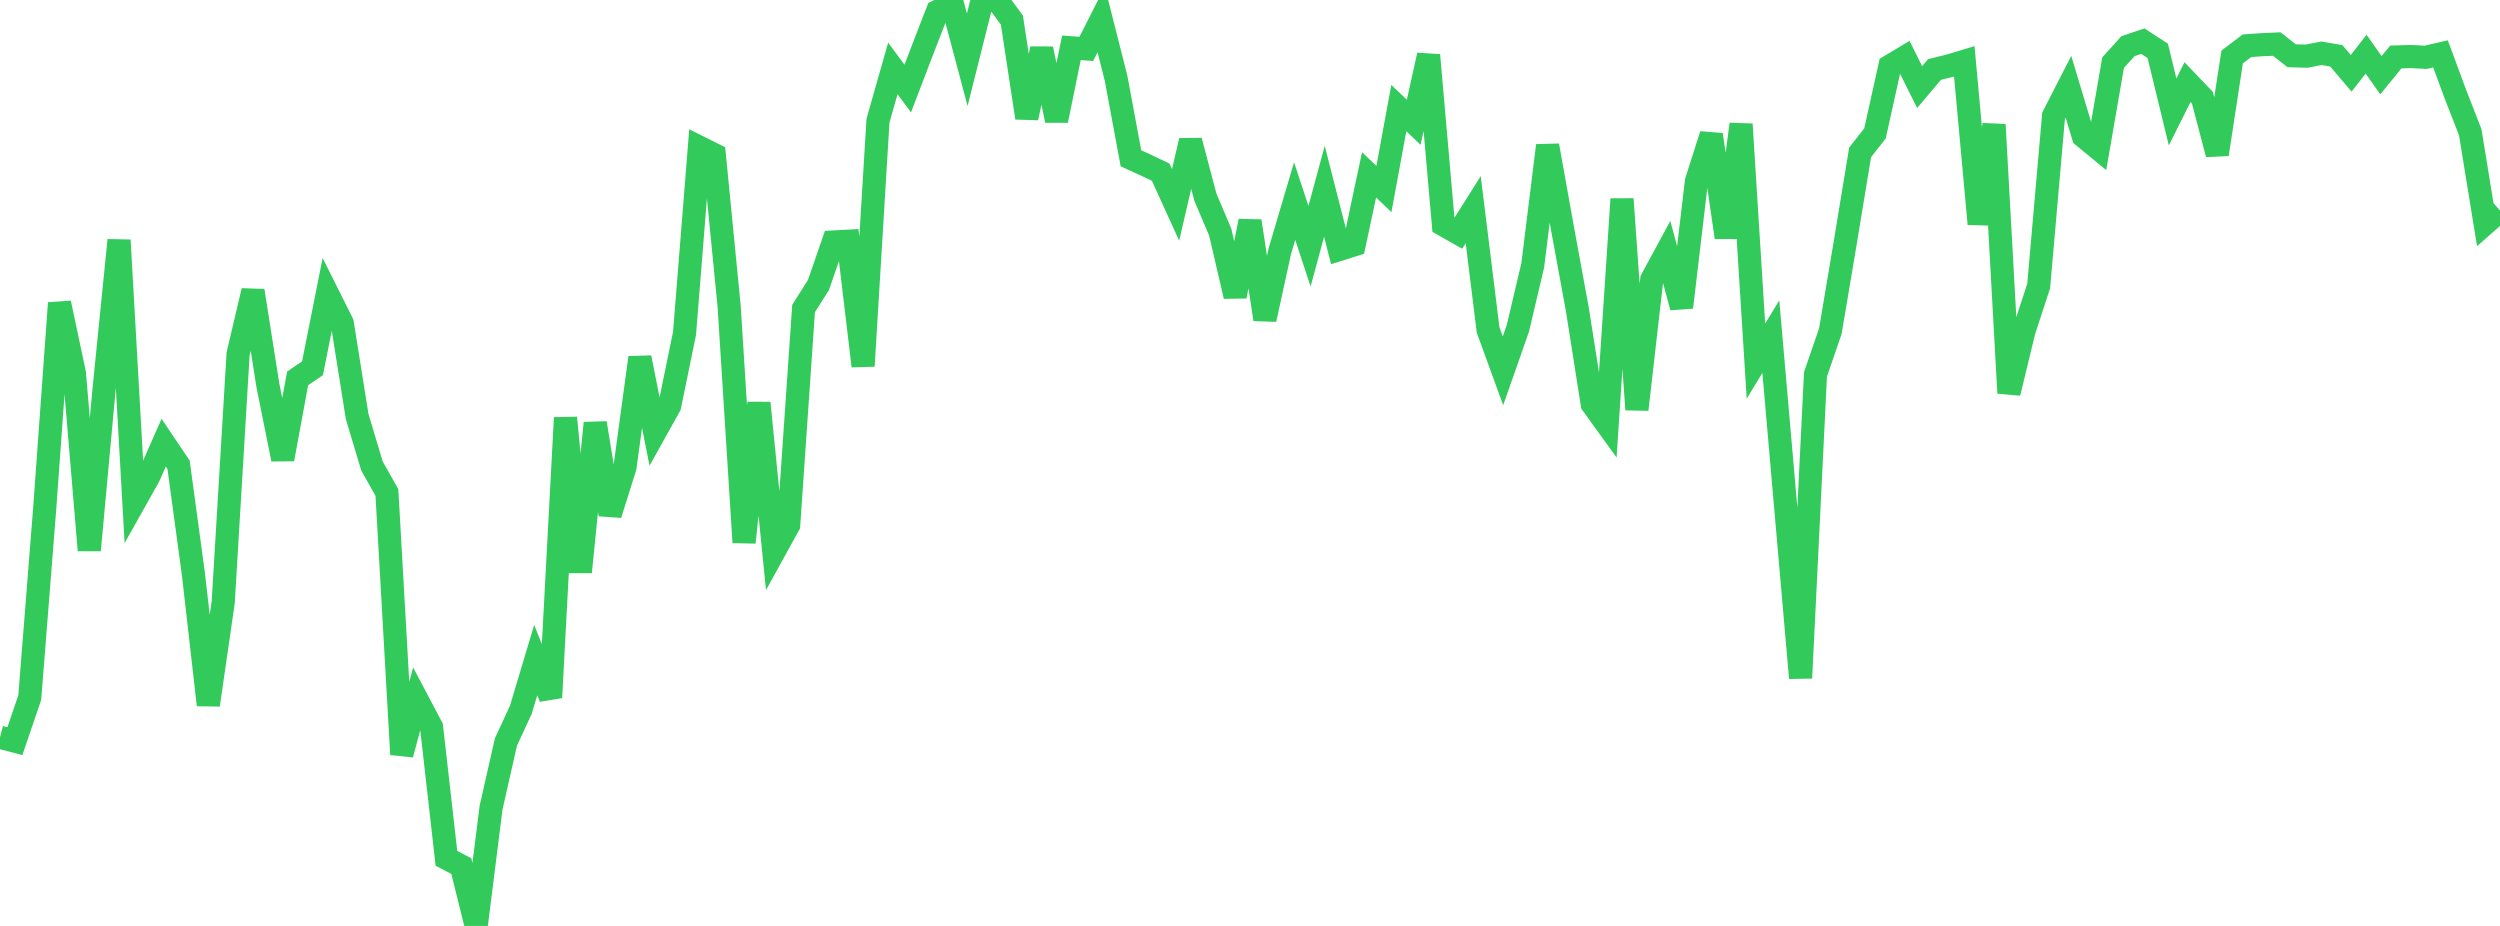 <?xml version="1.0" standalone="no"?>
<!DOCTYPE svg PUBLIC "-//W3C//DTD SVG 1.1//EN" "http://www.w3.org/Graphics/SVG/1.1/DTD/svg11.dtd">

<svg width="135" height="50" viewBox="0 0 135 50" preserveAspectRatio="none" 
  xmlns="http://www.w3.org/2000/svg"
  xmlns:xlink="http://www.w3.org/1999/xlink">


<polyline points="0.0, 39.813 0.804, 40.022 1.607, 37.669 2.411, 27.494 3.214, 16.364 4.018, 20.159 4.821, 29.713 5.625, 20.963 6.429, 12.969 7.232, 27.156 8.036, 25.724 8.839, 23.904 9.643, 25.099 10.446, 31.014 11.25, 38.067 12.054, 32.515 12.857, 19.115 13.661, 15.702 14.464, 20.799 15.268, 24.797 16.071, 20.435 16.875, 19.886 17.679, 15.843 18.482, 17.447 19.286, 22.49 20.089, 25.171 20.893, 26.592 21.696, 40.739 22.5, 37.742 23.304, 39.263 24.107, 46.349 24.911, 46.77 25.714, 50.0 26.518, 43.611 27.321, 40.067 28.125, 38.328 28.929, 35.646 29.732, 37.666 30.536, 22.56 31.339, 30.891 32.143, 22.845 32.946, 27.781 33.75, 25.226 34.554, 19.311 35.357, 23.359 36.161, 21.915 36.964, 18.007 37.768, 7.954 38.571, 8.355 39.375, 16.559 40.179, 29.29 40.982, 21.759 41.786, 29.806 42.589, 28.349 43.393, 16.66 44.196, 15.391 45.0, 13.069 45.804, 13.025 46.607, 19.766 47.411, 6.515 48.214, 3.695 49.018, 4.781 49.821, 2.683 50.625, 0.61 51.429, 0.21 52.232, 3.229 53.036, 0.027 53.839, 0.0 54.643, 1.086 55.446, 6.363 56.25, 2.636 57.054, 6.505 57.857, 2.581 58.661, 2.64 59.464, 1.054 60.268, 4.226 61.071, 8.549 61.875, 8.915 62.679, 9.3 63.482, 11.064 64.286, 7.598 65.089, 10.642 65.893, 12.539 66.696, 15.997 67.5, 11.937 68.304, 17.247 69.107, 13.578 69.911, 10.859 70.714, 13.297 71.518, 10.331 72.321, 13.472 73.125, 13.219 73.929, 9.442 74.732, 10.206 75.536, 5.836 76.339, 6.602 77.143, 2.978 77.946, 12.14 78.75, 12.596 79.554, 11.323 80.357, 17.817 81.161, 20.025 81.964, 17.736 82.768, 14.327 83.571, 7.858 84.375, 12.338 85.179, 16.72 85.982, 21.82 86.786, 22.934 87.589, 10.748 88.393, 22.116 89.196, 15.09 90.0, 13.605 90.804, 16.594 91.607, 9.799 92.411, 7.273 93.214, 12.822 94.018, 6.707 94.821, 19.502 95.625, 18.175 96.429, 27.404 97.232, 36.612 98.036, 20.216 98.839, 17.882 99.643, 13.105 100.446, 8.23 101.25, 7.2 102.054, 3.571 102.857, 3.091 103.661, 4.703 104.464, 3.751 105.268, 3.555 106.071, 3.312 106.875, 12.092 107.679, 6.73 108.482, 21.224 109.286, 17.897 110.089, 15.443 110.893, 6.252 111.696, 4.685 112.5, 7.359 113.304, 8.02 114.107, 3.382 114.911, 2.493 115.714, 2.223 116.518, 2.746 117.321, 6.047 118.125, 4.435 118.929, 5.276 119.732, 8.33 120.536, 3.076 121.339, 2.47 122.143, 2.414 122.946, 2.379 123.75, 3.011 124.554, 3.033 125.357, 2.877 126.161, 3.014 126.964, 3.959 127.768, 2.925 128.571, 4.061 129.375, 3.077 130.179, 3.053 130.982, 3.095 131.786, 2.909 132.589, 5.078 133.393, 7.14 134.196, 12.078 135.0, 11.37" fill="none" stroke="#32ca5b" stroke-width="1.25"/>

</svg>